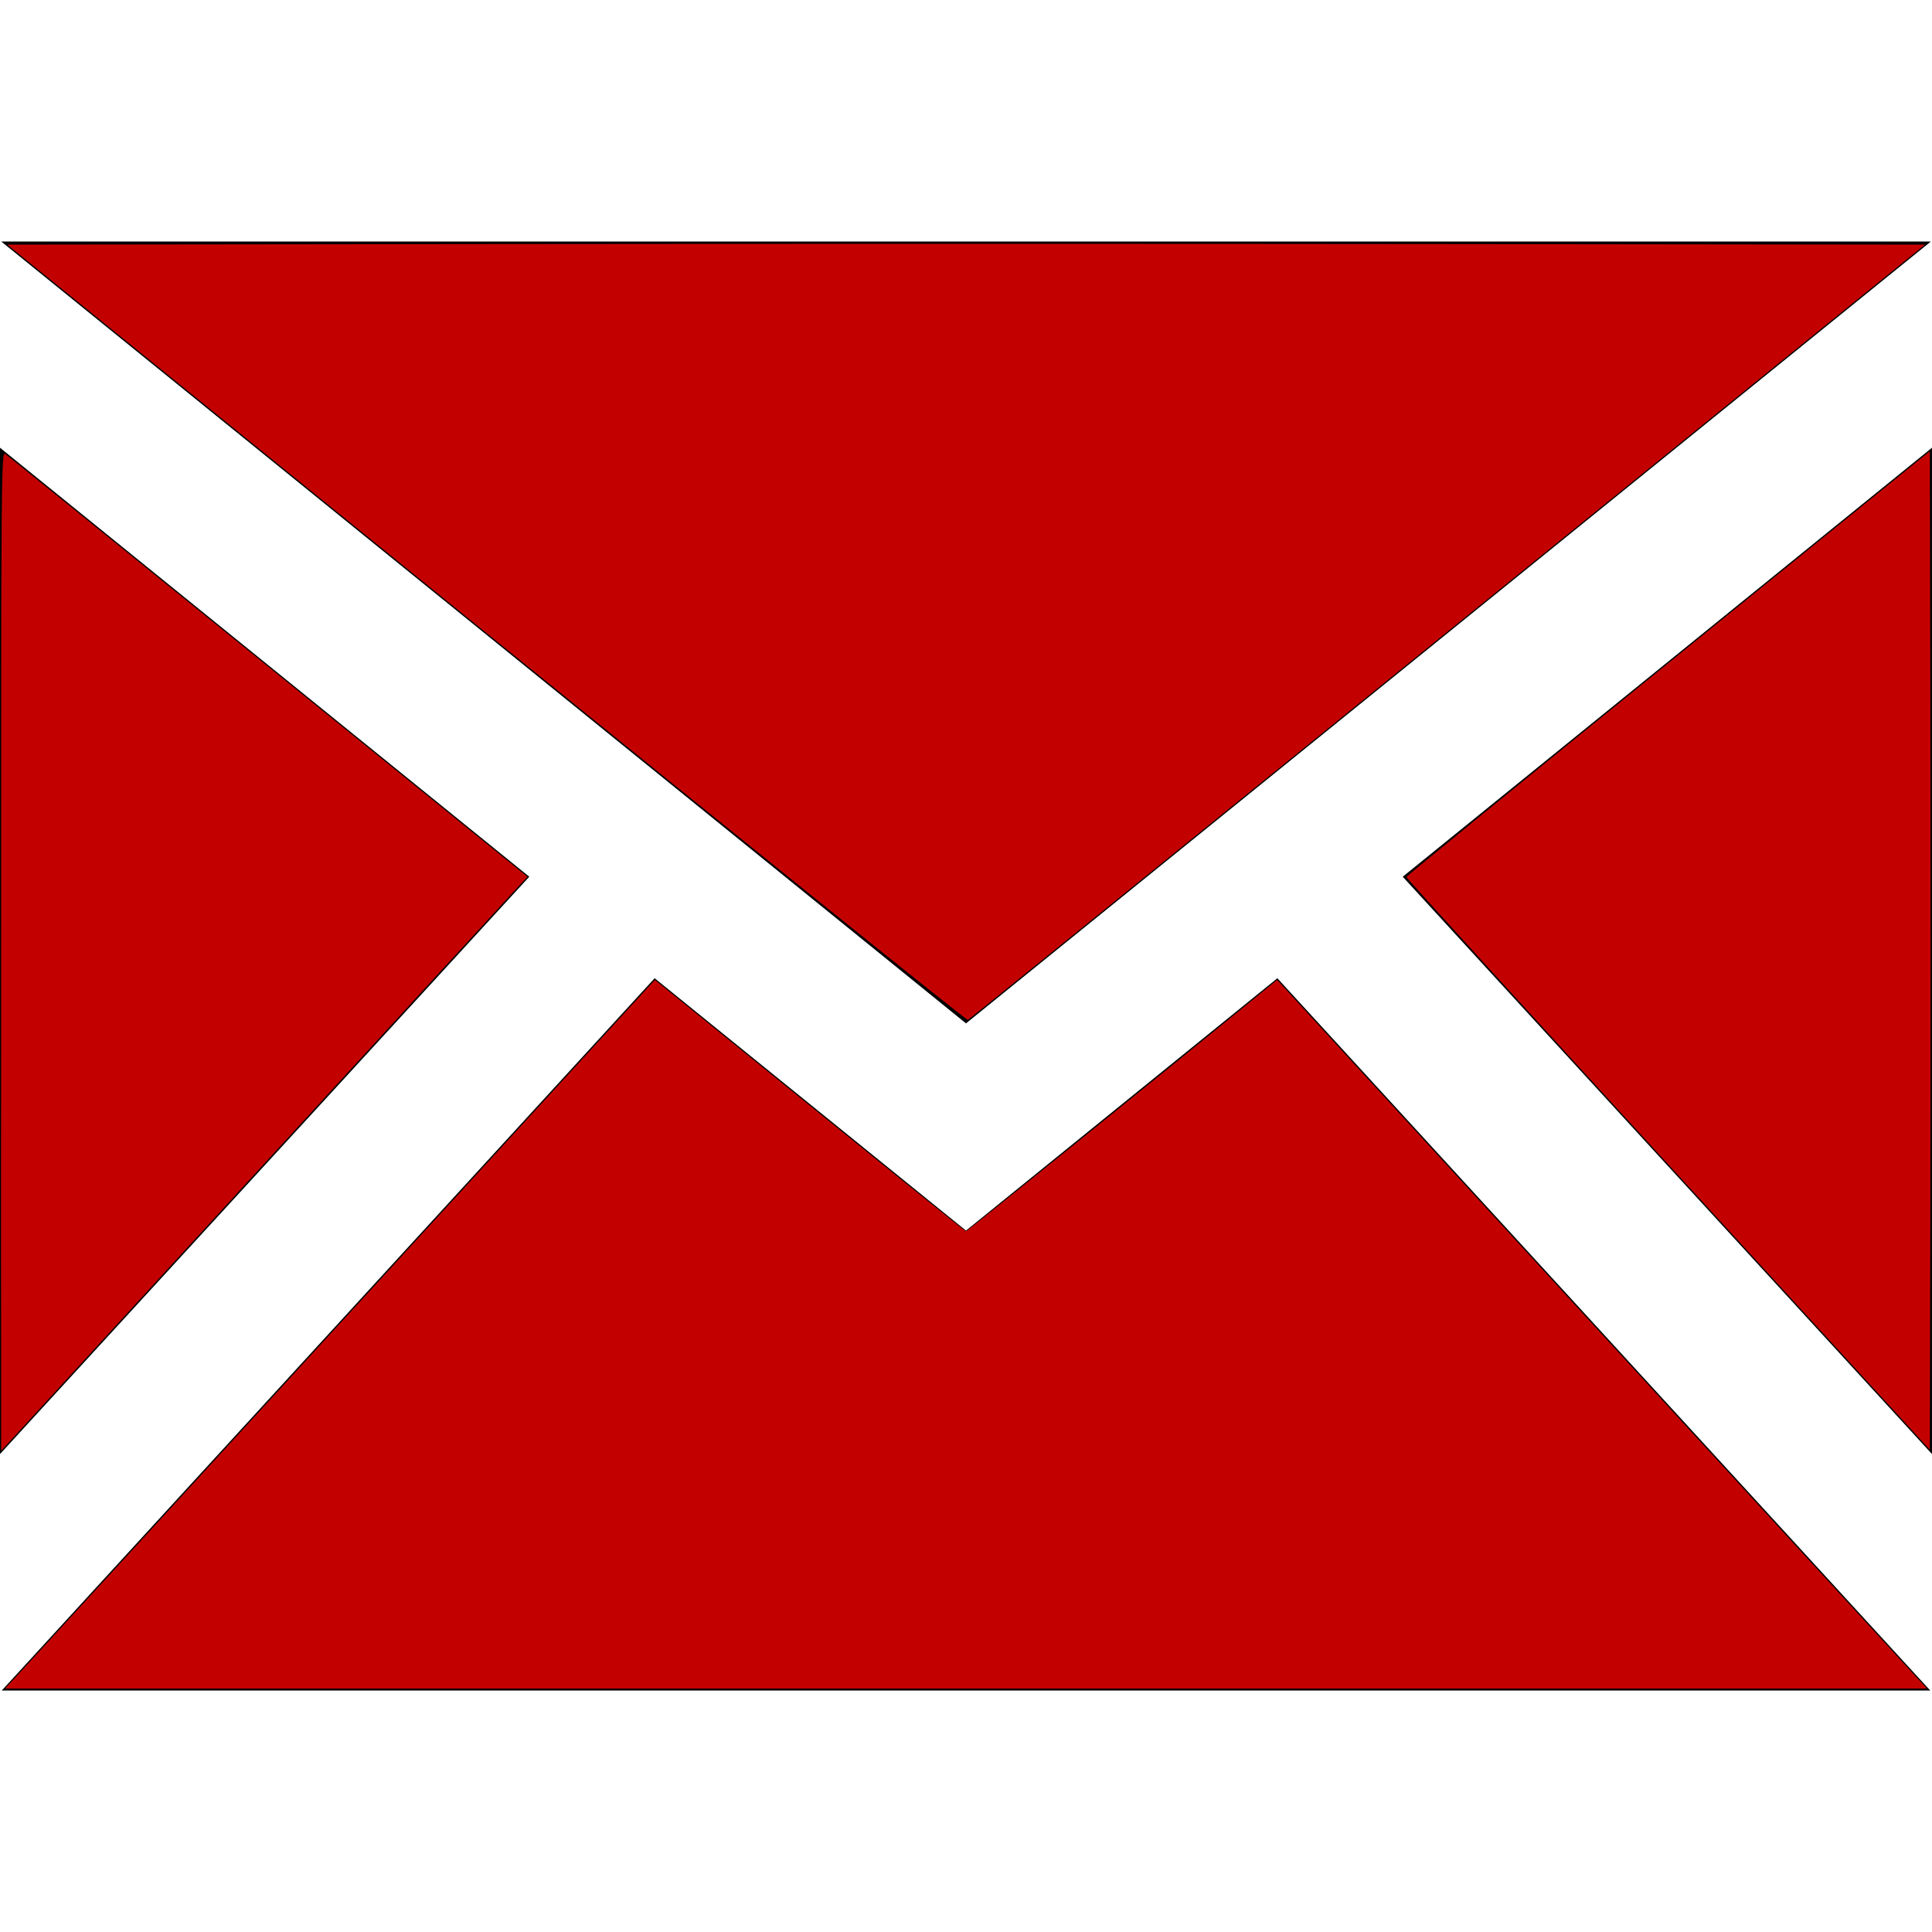 <?xml version="1.0" encoding="UTF-8" standalone="no"?> <svg xmlns:inkscape="http://www.inkscape.org/namespaces/inkscape" xmlns:sodipodi="http://sodipodi.sourceforge.net/DTD/sodipodi-0.dtd" xmlns="http://www.w3.org/2000/svg" xmlns:svg="http://www.w3.org/2000/svg" width="24" height="24" viewBox="0 0 24 24" version="1.1" id="svg7403" sodipodi:docname="iconmonstr-adress-1.svg" inkscape:version="1.2.1 (9c6d41e410, 2022-07-14)" inkscape:export-filename="iconmonstr-adress-1.png" inkscape:export-xdpi="96" inkscape:export-ydpi="96"><defs id="defs7407"></defs><path d="M12 12.713l-11.985-9.713h23.971l-11.986 9.713zm-5.425-1.822l-6.575-5.329v12.501l6.575-7.172zm10.85 0l6.575 7.172v-12.501l-6.575 5.329zm-1.557 1.261l-3.868 3.135-3.868-3.135-8.11 8.848h23.956l-8.11-8.848z" id="path7401"></path><path style="fill:#c70000;stroke-width:0.029" d="M 6.042,7.863 0.09,3.039 6.055,3.032 c 3.28,-0.004 8.64,-0.004 11.911,0 l 5.947,0.007 -4.334,3.513 c -6.839,5.543 -7.526,6.099 -7.556,6.117 -0.015,0.009 -2.706,-2.153 -5.98,-4.806 z" id="path7526"></path><path style="fill:#c70000;stroke-width:0.029" d="m 0.204,20.824 c 0.078,-0.083 1.894,-2.063 4.036,-4.401 l 3.895,-4.25 0.432,0.35 C 10.861,14.386 11.988,15.297 12,15.297 c 0.012,4.19e-4 2.498,-2.007 3.588,-2.898 l 0.277,-0.226 3.895,4.25 c 2.142,2.338 3.958,4.318 4.036,4.401 l 0.141,0.151 H 12 0.063 Z" id="path7891"></path><path style="fill:#c70000;stroke-width:0.029" d="m 20.721,14.462 c -1.788,-1.95 -3.25,-3.555 -3.25,-3.567 3.13e-4,-0.011 1.463,-1.206 3.251,-2.655 l 3.25,-2.634 0.007,3.113 c 0.004,1.712 0.004,4.502 0,6.201 l -0.007,3.088 z" id="path7893"></path><path style="fill:#c30000;stroke-width:0.029;fill-opacity:1" d="m 0.014,11.813 c 0,-6.01 0.002,-6.209 0.052,-6.173 C 0.096,5.661 1.567,6.851 3.336,8.285 L 6.553,10.893 6.456,10.995 c -0.053,0.056 -1.524,1.66 -3.269,3.565 l -3.173,3.463 z" id="path7895"></path><path style="fill:#c30000;fill-opacity:1;stroke-width:0.029" d="m 21.749,15.561 c -2.886,-3.15 -4.227,-4.621 -4.238,-4.649 -0.01,-0.028 0.313,-0.296 2.388,-1.982 3.36,-2.729 4.033,-3.271 4.045,-3.259 0.007,0.007 0.009,2.774 0.005,6.148 l -0.007,6.136 z" id="path8907"></path><path style="fill:#c30000;fill-opacity:1;stroke-width:0.029" d="m 0.177,20.882 c 0.048,-0.051 1.858,-2.026 4.023,-4.388 2.713,-2.961 3.945,-4.287 3.968,-4.269 0.018,0.014 0.782,0.632 1.696,1.372 2.01,1.627 2.104,1.702 2.138,1.702 0.028,0 0.562,-0.426 2.579,-2.06 0.67,-0.543 1.234,-0.999 1.252,-1.013 0.023,-0.018 1.256,1.307 3.971,4.269 2.166,2.362 3.975,4.337 4.02,4.388 l 0.082,0.093 H 11.997 0.089 Z" id="path8909"></path><path style="fill:#c30000;fill-opacity:1;stroke-width:0.029" d="M 10.796,11.677 C 9.321,10.495 8.286,9.659 3.745,5.981 L 0.15,3.068 6.075,3.061 c 3.259,-0.004 8.592,-0.004 11.852,0 l 5.927,0.007 -5.131,4.158 c -6.607,5.353 -6.671,5.405 -6.707,5.405 -0.017,0 -0.566,-0.429 -1.22,-0.954 z" id="path8911"></path><path style="fill:#c30000;fill-opacity:1;stroke-width:0.029" d="M 0.021,11.862 C 0.029,8.318 0.046,5.707 0.06,5.693 0.075,5.68 0.346,5.881 0.674,6.148 0.997,6.411 2.446,7.585 3.894,8.758 l 2.632,2.132 -0.055,0.061 C 6.349,11.086 0.062,17.952 0.036,17.978 0.018,17.997 0.012,15.887 0.021,11.862 Z" id="path8913"></path></svg> 